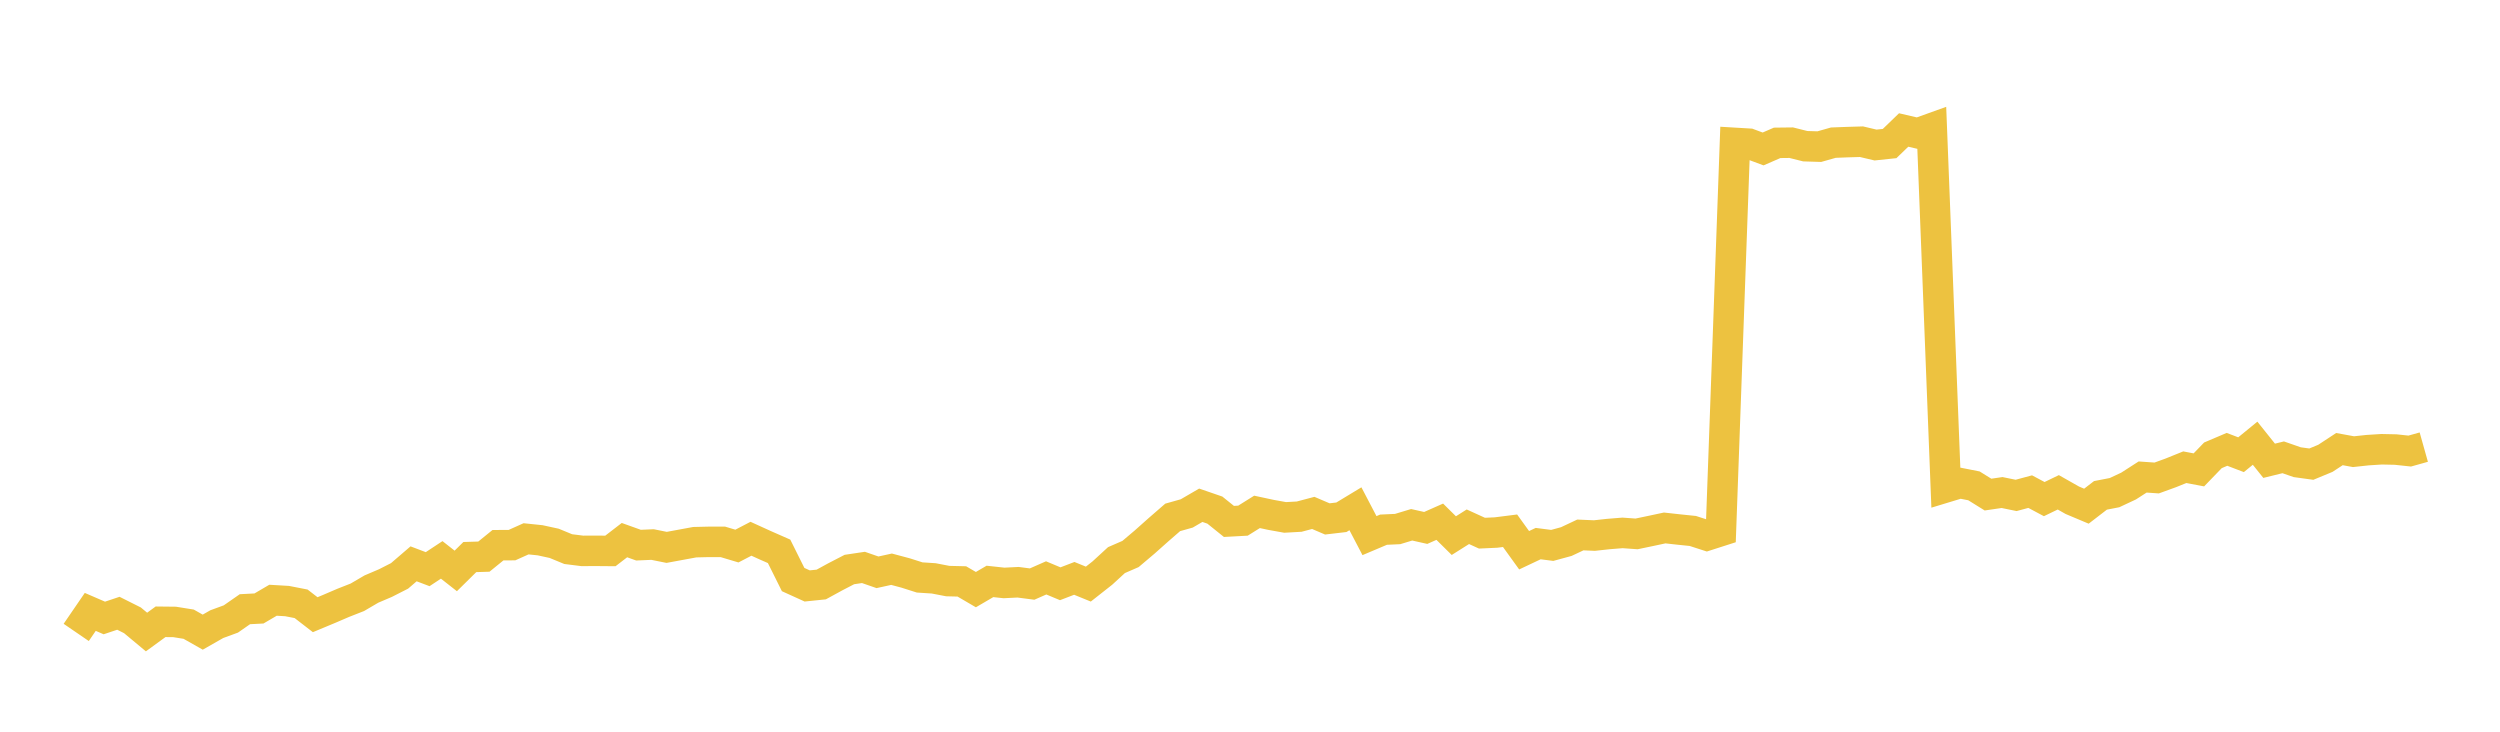 <svg width="164" height="48" xmlns="http://www.w3.org/2000/svg" xmlns:xlink="http://www.w3.org/1999/xlink"><path fill="none" stroke="rgb(237,194,64)" stroke-width="2" d="M5,41.487L5.922,40.14L6.844,40.539L7.766,40.23L8.689,40.693L9.611,41.461L10.533,40.789L11.455,40.799L12.377,40.947L13.299,41.469L14.222,40.943L15.144,40.605L16.066,39.964L16.988,39.916L17.91,39.376L18.832,39.43L19.754,39.61L20.677,40.324L21.599,39.94L22.521,39.544L23.443,39.182L24.365,38.642L25.287,38.249L26.21,37.779L27.132,36.987L28.054,37.337L28.976,36.729L29.898,37.453L30.82,36.543L31.743,36.515L32.665,35.766L33.587,35.76L34.509,35.346L35.431,35.442L36.353,35.642L37.275,36.022L38.198,36.138L39.12,36.134L40.042,36.142L40.964,35.432L41.886,35.762L42.808,35.722L43.731,35.908L44.653,35.738L45.575,35.568L46.497,35.546L47.419,35.546L48.341,35.822L49.263,35.342L50.186,35.762L51.108,36.168L52.03,38.019L52.952,38.438L53.874,38.343L54.796,37.839L55.719,37.361L56.641,37.223L57.563,37.543L58.485,37.341L59.407,37.587L60.329,37.881L61.251,37.941L62.174,38.119L63.096,38.141L64.018,38.68L64.94,38.141L65.862,38.241L66.784,38.195L67.707,38.315L68.629,37.909L69.551,38.295L70.473,37.941L71.395,38.317L72.317,37.591L73.24,36.743L74.162,36.342L75.084,35.562L76.006,34.742L76.928,33.941L77.85,33.681L78.772,33.145L79.695,33.463L80.617,34.205L81.539,34.155L82.461,33.579L83.383,33.777L84.305,33.943L85.228,33.891L86.15,33.647L87.072,34.041L87.994,33.933L88.916,33.375L89.838,35.137L90.76,34.747L91.683,34.705L92.605,34.426L93.527,34.633L94.449,34.225L95.371,35.137L96.293,34.555L97.216,34.976L98.138,34.934L99.06,34.817L99.982,36.096L100.904,35.66L101.826,35.779L102.749,35.527L103.671,35.093L104.593,35.133L105.515,35.032L106.437,34.958L107.359,35.024L108.281,34.831L109.204,34.634L110.126,34.736L111.048,34.831L111.97,35.129L112.892,34.833L113.814,9.373L114.737,9.428L115.659,9.771L116.581,9.371L117.503,9.36L118.425,9.591L119.347,9.619L120.269,9.358L121.192,9.323L122.114,9.296L123.036,9.514L123.958,9.417L124.88,8.527L125.802,8.742L126.725,8.41L127.647,31.97L128.569,31.69L129.491,31.872L130.413,32.445L131.335,32.31L132.257,32.499L133.18,32.25L134.102,32.741L135.024,32.296L135.946,32.818L136.868,33.206L137.79,32.496L138.713,32.317L139.635,31.885L140.557,31.292L141.479,31.356L142.401,31.021L143.323,30.649L144.246,30.824L145.168,29.869L146.09,29.477L147.012,29.829L147.934,29.075L148.856,30.227L149.778,30L150.701,30.321L151.623,30.448L152.545,30.066L153.467,29.461L154.389,29.63L155.311,29.53L156.234,29.471L157.156,29.491L158.078,29.59L159,29.331"></path></svg>